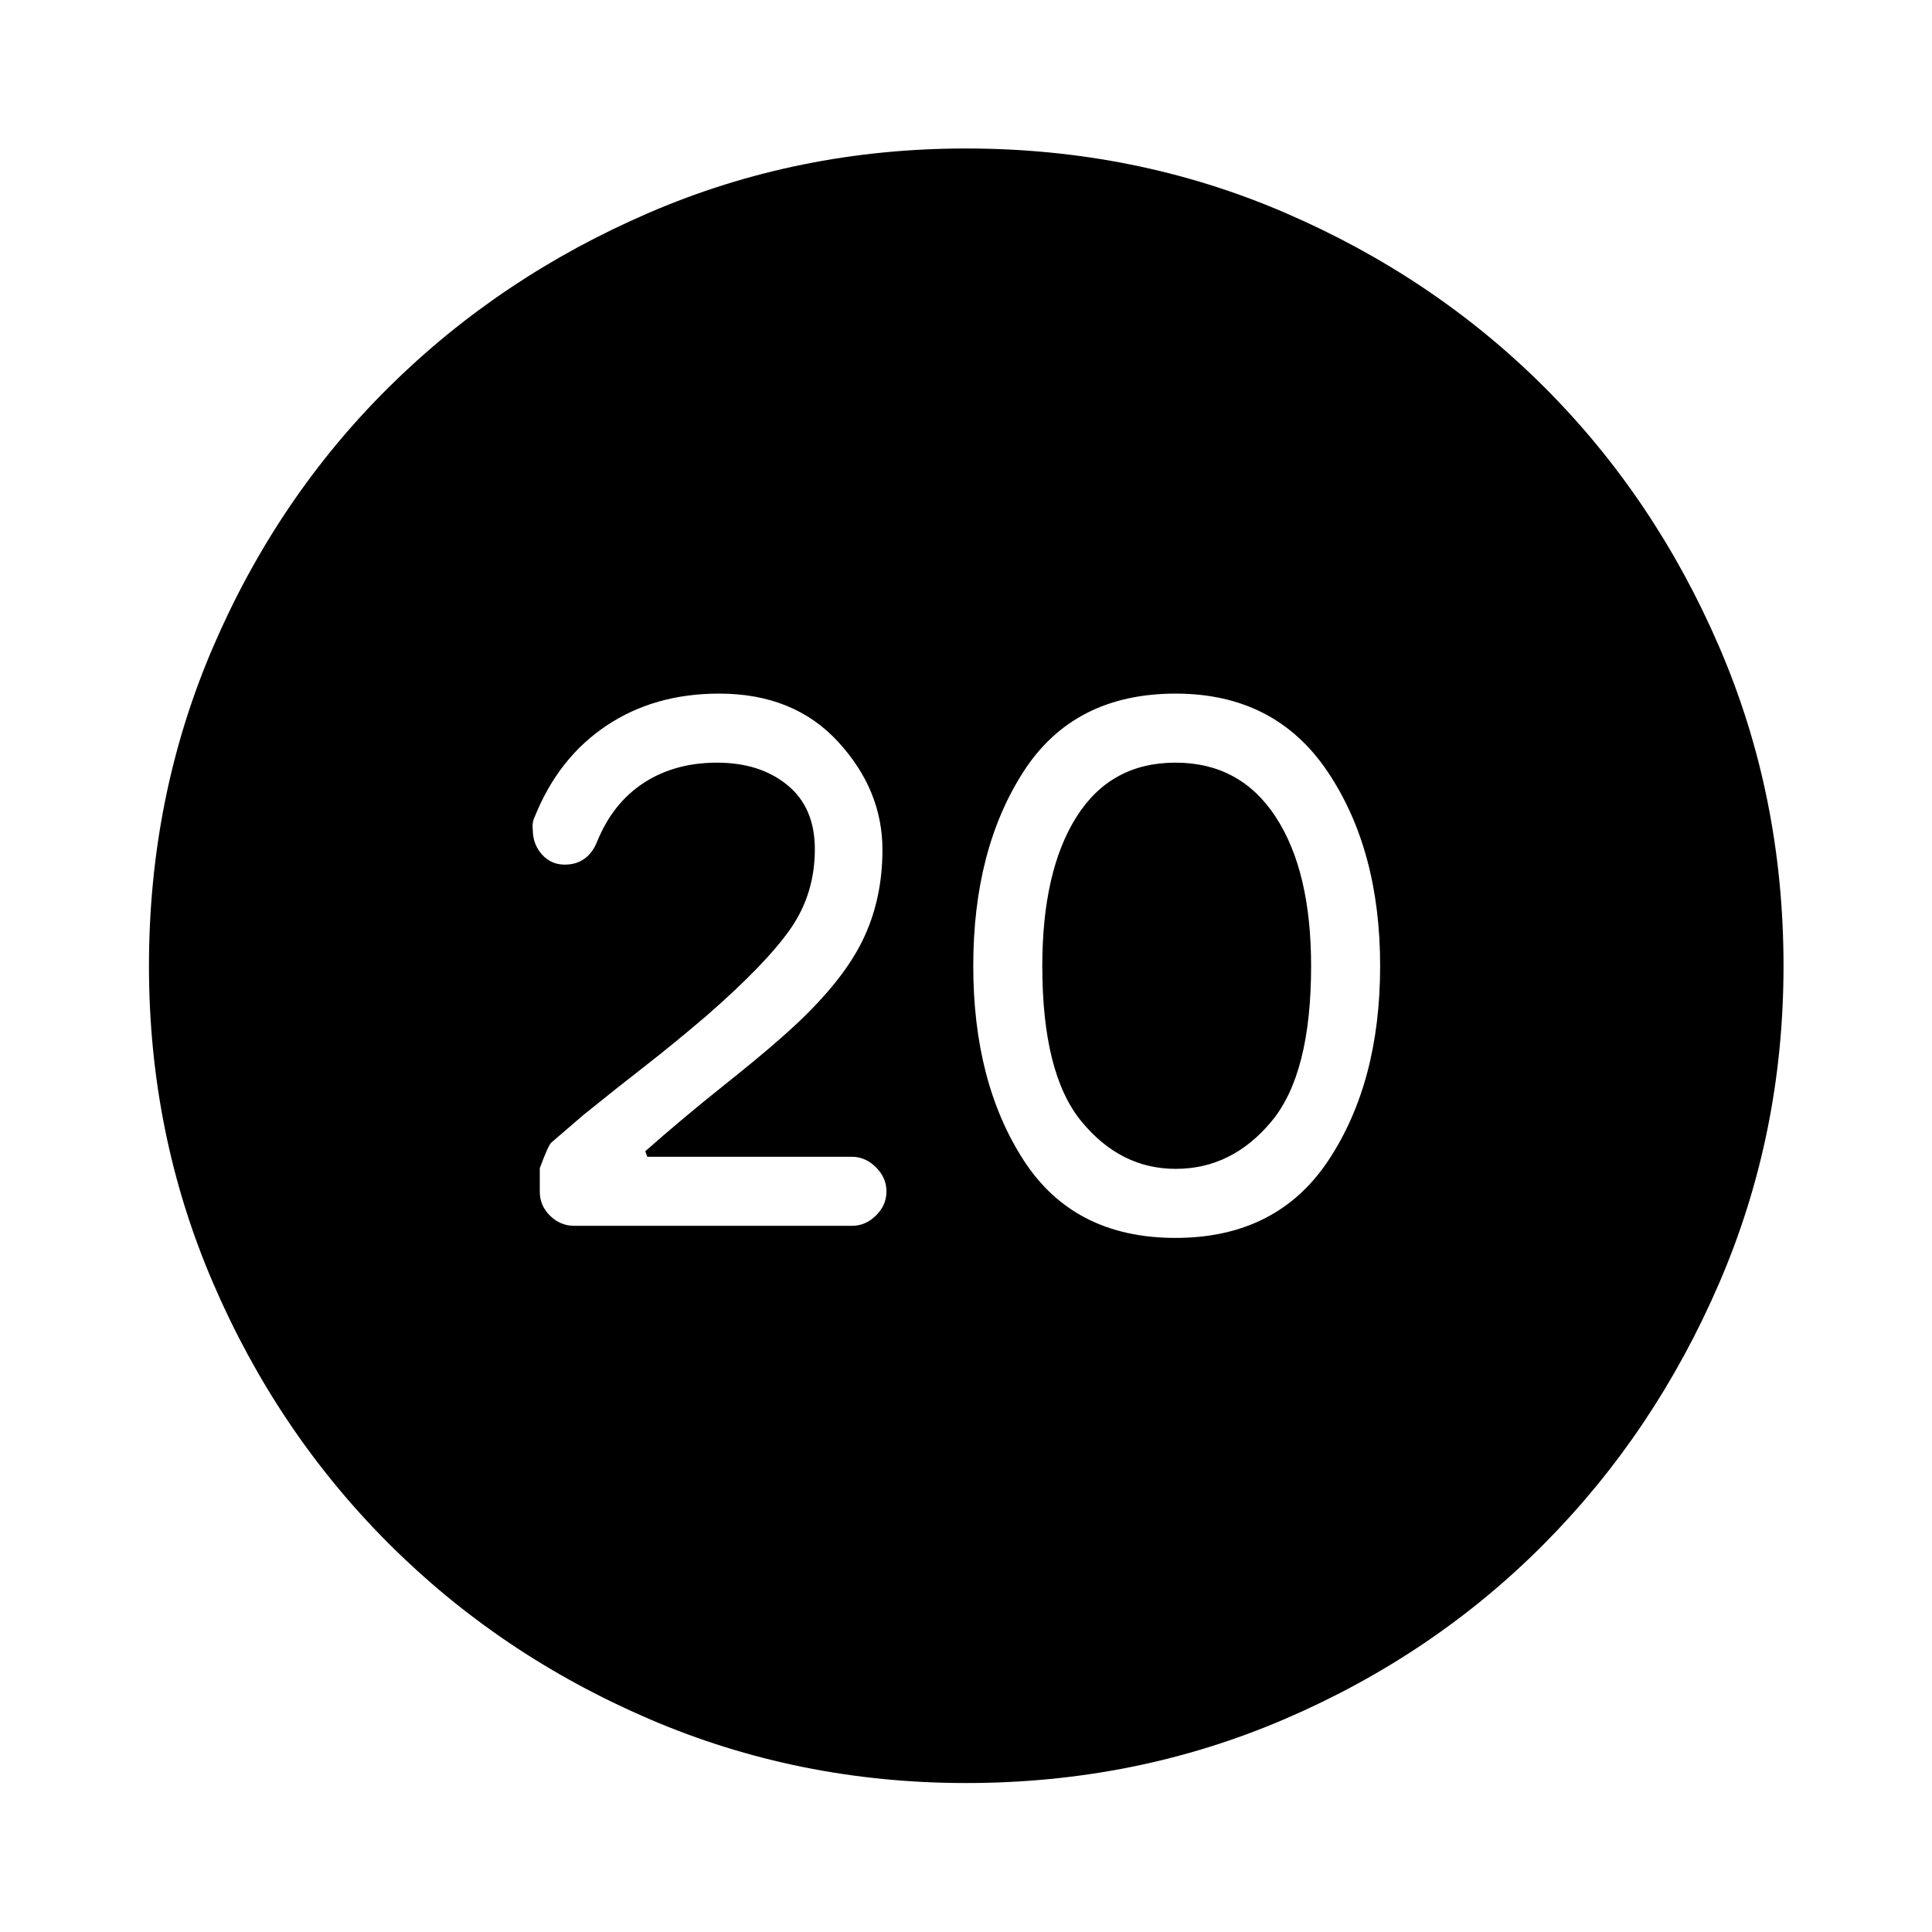 <svg xmlns="http://www.w3.org/2000/svg" width="48" height="48" viewBox="0 -960 960 960"><path d="M584.08-344.89q50.55 0 76.13-38.72 25.57-38.71 25.57-96.41 0-57.7-26.07-96.51-26.08-38.82-75.51-38.82-50.68 0-75.63 38.77-24.96 38.76-24.96 96.53t24.96 96.46q24.95 38.7 75.51 38.7Zm.12-34.31q-27.53 0-46.91-23.66-19.38-23.66-19.38-77.11 0-47.23 17-74.15 17-26.92 49.17-26.92 32.16 0 49.78 26.92 17.62 26.92 17.62 74.15 0 53.45-19.62 77.11-19.62 23.66-47.66 23.66ZM480.03-74.02q-83.46 0-157.54-31.86t-129.41-87.2q-55.34-55.33-87.2-129.38-31.86-74.04-31.86-157.51 0-84.46 31.86-158.54t87.16-128.93q55.3-54.85 129.36-86.81 74.06-31.97 157.55-31.97 84.48 0 158.59 31.95 74.1 31.95 128.94 86.76 54.83 54.82 86.78 128.91 31.96 74.08 31.96 158.6 0 83.5-31.97 157.57-31.96 74.08-86.81 129.38-54.85 55.31-128.9 87.17-74.04 31.86-158.51 31.86Zm-56.7-276.87q6.71 0 11.93-5.12t5.22-12.03q0-6.72-5.22-11.94t-11.93-5.22h-101.7l-1-2.76q18.85-16.61 37.99-31.87 19.14-15.26 28.78-23.83 27.84-24.14 39.46-45.64 11.62-21.5 11.62-48.46 0-29.67-22.01-53.63-22-23.96-59.15-23.96-32.19 0-56.03 15.96-23.83 15.96-35.55 45.15-1.48 2.96-1 6.61 0 7.06 4.5 12.16 4.51 5.1 11.4 5.1 5.73 0 9.83-2.98t6.33-8.69q7.77-19 23.15-29 15.38-10 36.38-10 21.32 0 34.94 11.16 13.62 11.16 13.62 31.88 0 21.89-11.84 39.14-11.83 17.25-41.87 43.49-16.4 14-30.42 24.9-14.02 10.9-30.79 24.43l-16.01 13.78q-1.5 1.26-5.74 12.69v11.77q0 6.9 5.12 11.91 5.12 5 12.03 5h137.96Z"/></svg>